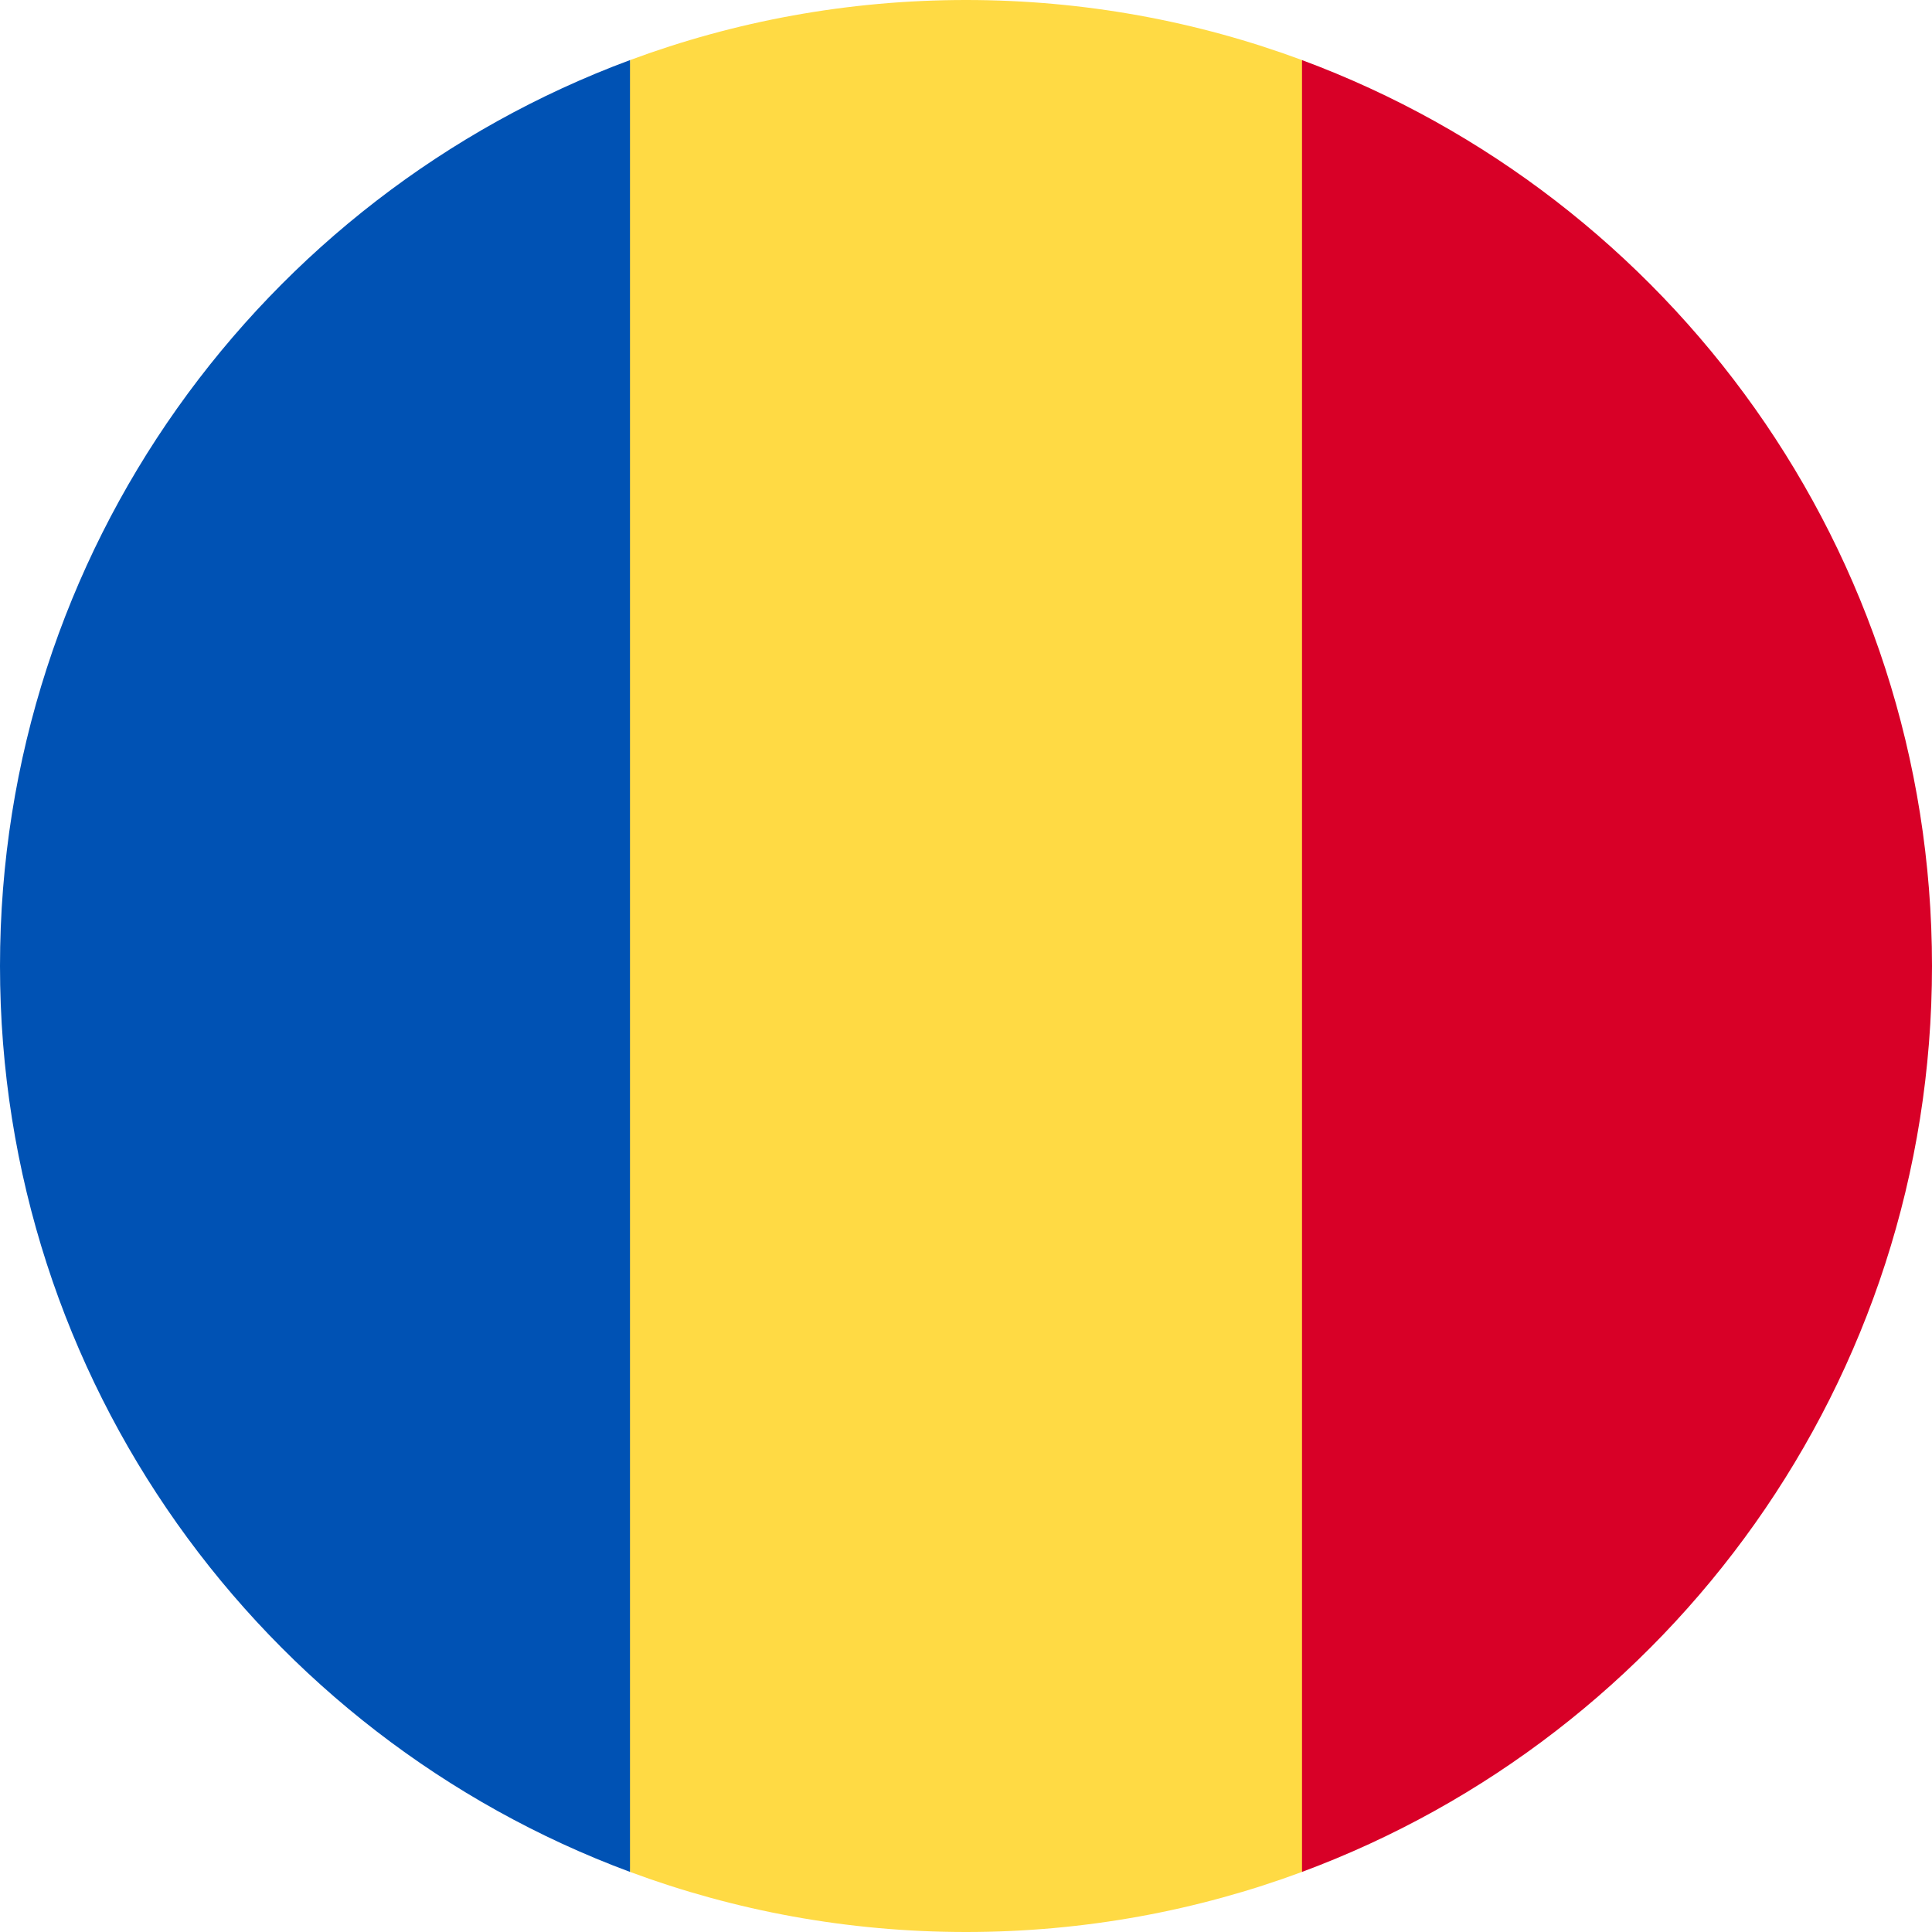 <svg width="48" height="48" viewBox="0 0 48 48" fill="none" xmlns="http://www.w3.org/2000/svg">
<g clip-path="url(#clip0_154_664)">
<path d="M24.001 0C21.065 0 18.253 0.528 15.653 1.493L14.609 24L15.653 46.507C18.253 47.472 21.065 48 24.001 48C26.936 48 29.749 47.472 32.349 46.507L33.392 24L32.349 1.493C29.749 0.528 26.936 0 24.001 0V0Z" fill="#FFDA44"/>
<path d="M48 24C48 13.681 41.487 4.884 32.348 1.493V46.507C41.487 43.116 48 34.319 48 24V24Z" fill="#D80027"/>
<path d="M15.652 46.507V1.493C6.513 4.884 0 13.681 0 24C0 34.319 6.513 43.116 15.652 46.507Z" fill="#0052B4"/>
</g>
<defs>
<clipPath id="clip0_154_664">
<rect width="48" height="48" fill="white"/>
</clipPath>
</defs>
</svg>
